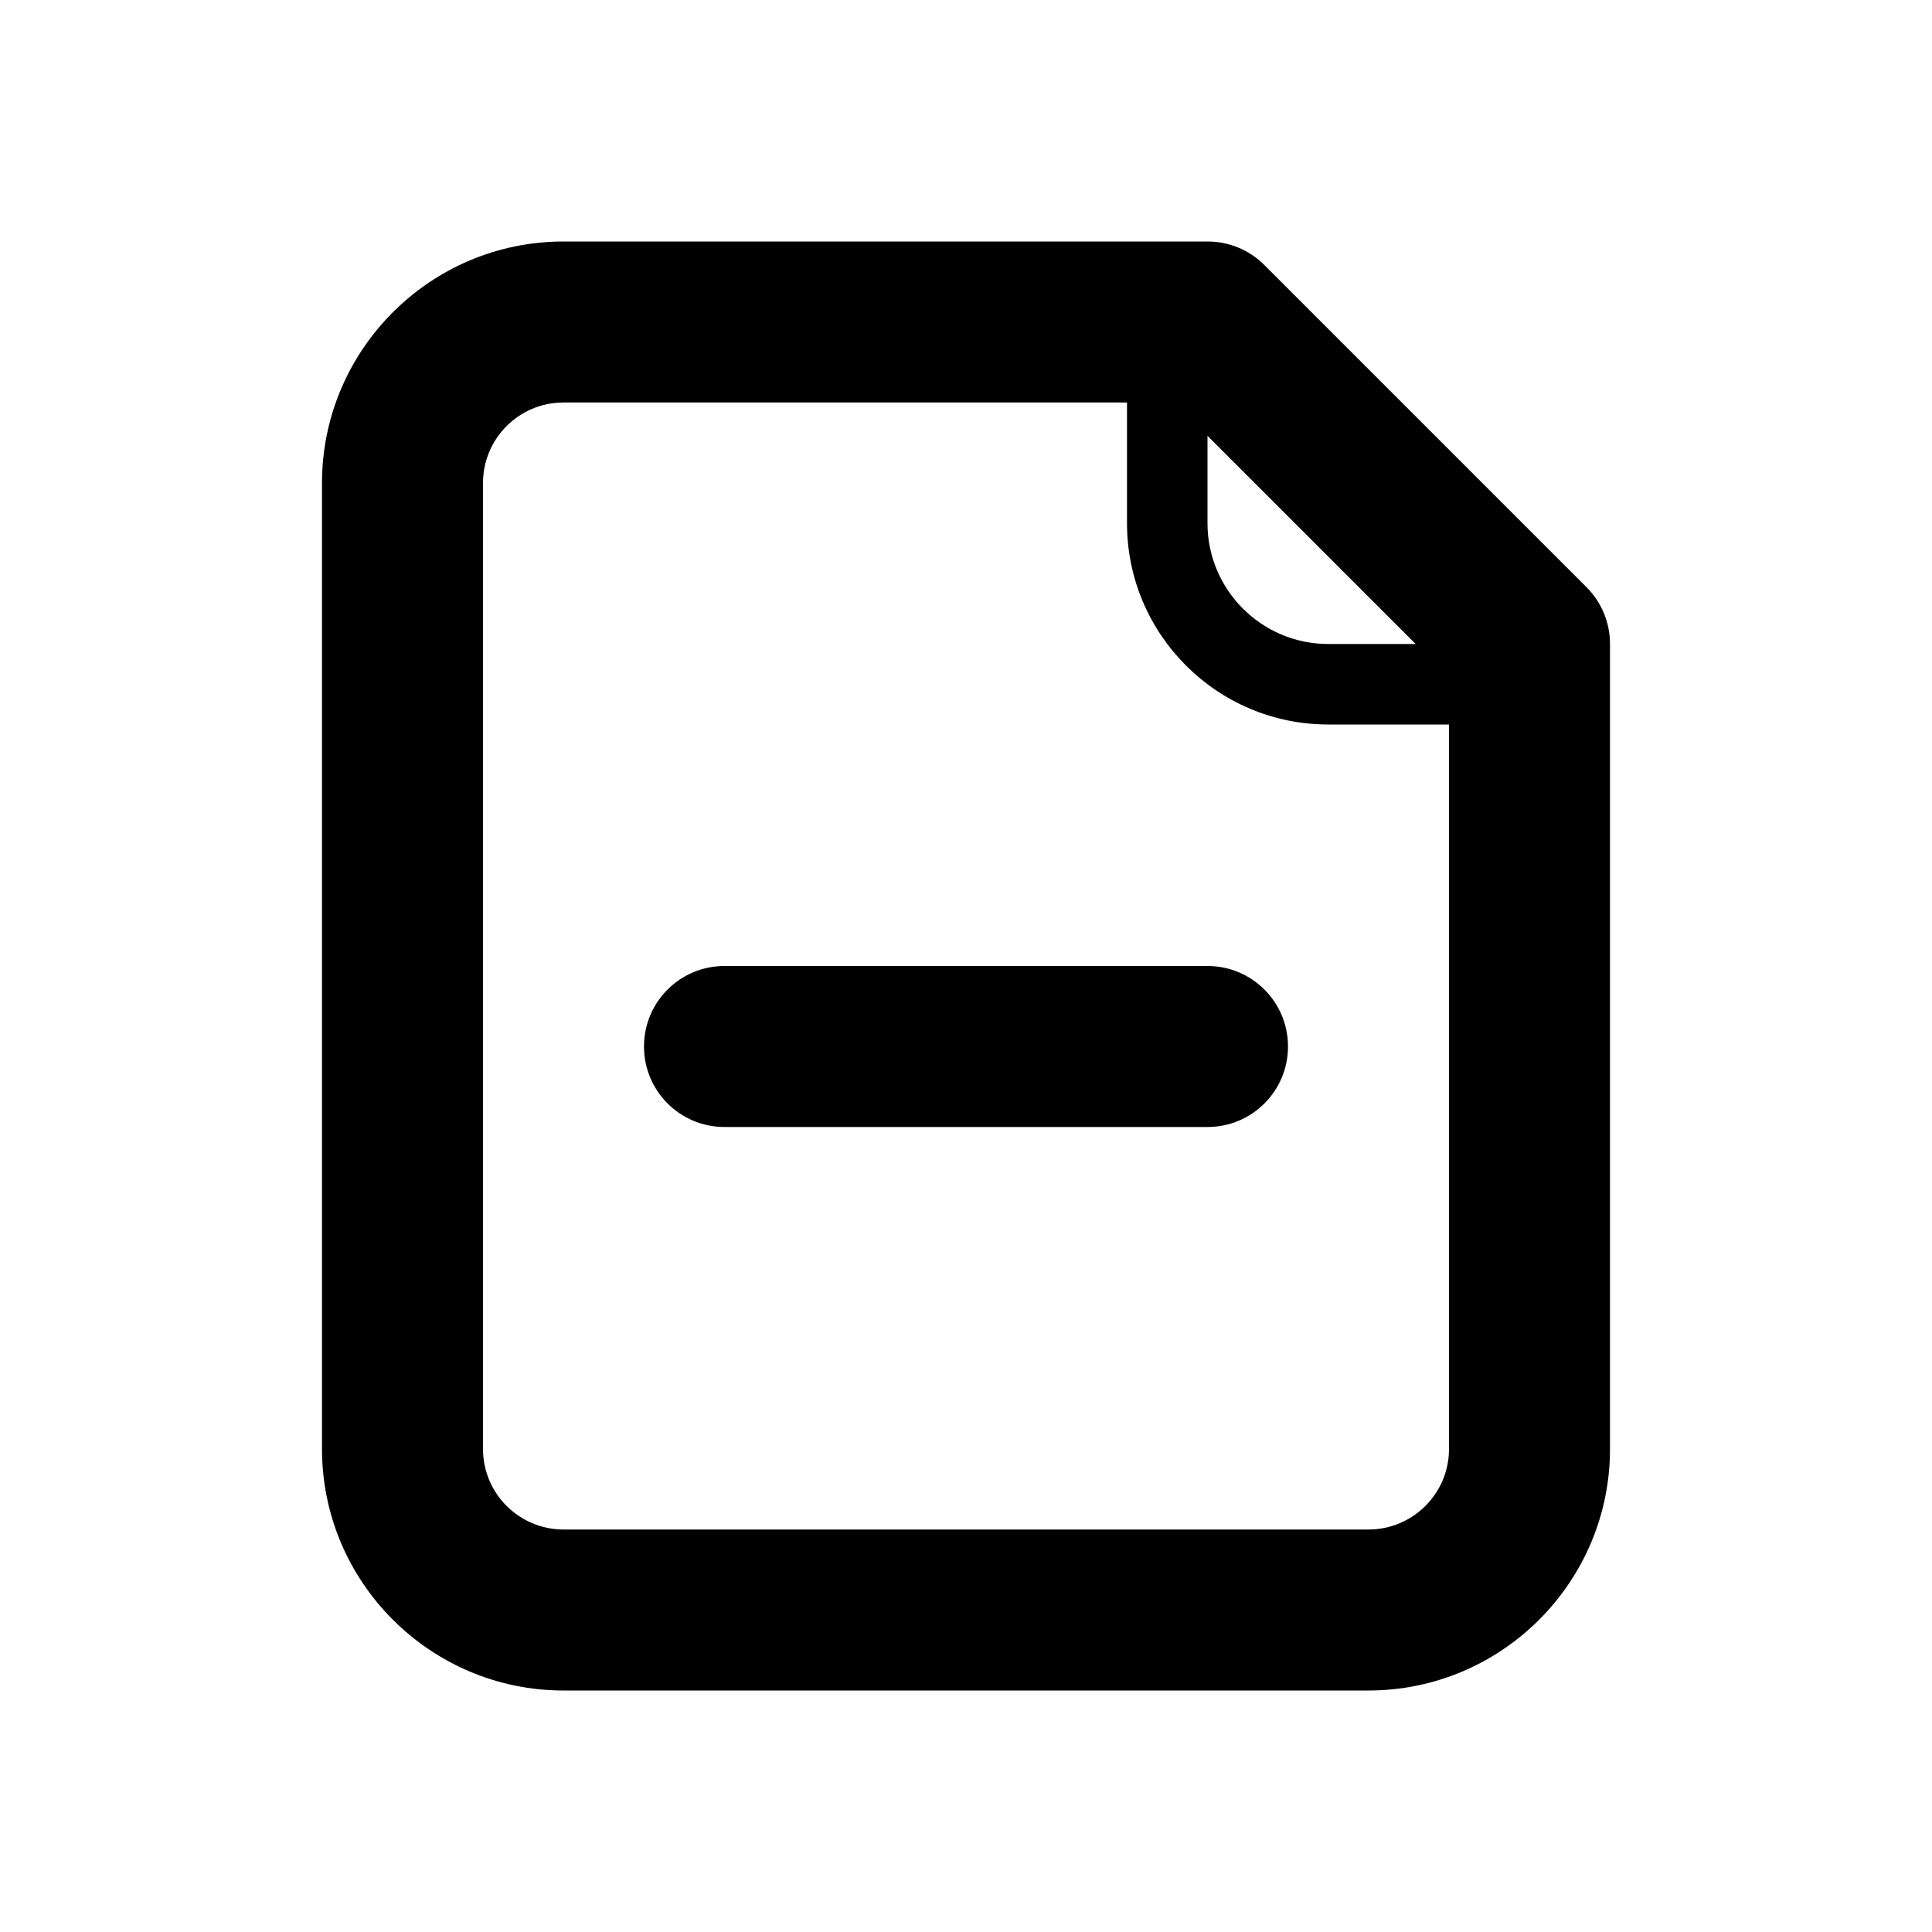 <svg version="1.1" xmlns="http://www.w3.org/2000/svg" xmlns:xlink="http://www.w3.org/1999/xlink" id="document-delete" viewBox="0 0 24 24"><path d="M19.707 7.293l-4-4C15.52 3.105 15.267 3 15 3H7C5.346 3 4 4.346 4 6v12c0 1.654 1.346 3 3 3h10c1.654 0 3-1.346 3-3V8c0-.266-.105-.52-.293-.707zM17.587 8H16.5c-.827 0-1.5-.673-1.5-1.5V5.414L17.586 8zM17 19H7c-.552 0-1-.448-1-1V6c0-.552.448-1 1-1h7v1.5C14 7.88 15.12 9 16.5 9H18v9c0 .552-.448 1-1 1zm-2-5H9c-.553 0-1-.447-1-1s.447-1 1-1h6c.553 0 1 .447 1 1s-.447 1-1 1z"/></svg>